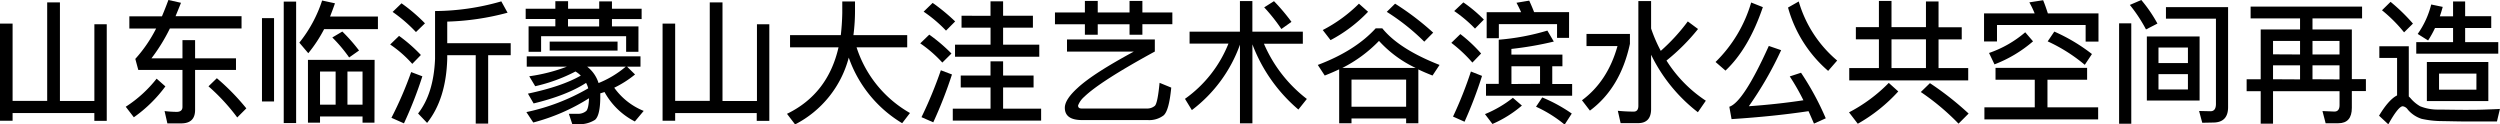 <svg xmlns="http://www.w3.org/2000/svg" viewBox="0 0 679.17 33.8"><title>资源 66</title><g id="图层_2" data-name="图层 2"><g id="图层_1-2" data-name="图层 1"><path d="M29,6.59V32.83H25.63V30.71H3.42v2.09H0V6.41H3.42v21h9.4V.65h3.46V27.43h9.36V6.59Z"/><path d="M44.93,23.47a37.23,37.23,0,0,1-8.57,8.39L34.16,29a34.18,34.18,0,0,0,8.39-7.63ZM44,4.43C44.6,3,45.18,1.55,45.75,0l3.42.76c-.5,1.26-1,2.48-1.48,3.64H65.62V7.74H46.15a48.52,48.52,0,0,1-5,8.1h8.42V10.91H53v4.93H64.11V19H53V29.88c0,2.41-1.26,3.64-3.78,3.64H45.47l-.76-3.35a27,27,0,0,0,3.31.22c1,0,1.55-.47,1.55-1.33V19h-12L36.76,16a37.52,37.52,0,0,0,5.65-8.24H35.14V4.43Zm22.93,25-2.48,2.48a53.94,53.94,0,0,0-7.81-8.46l2.27-2.2A60.89,60.89,0,0,1,66.92,29.44Z"/><path d="M74.45,4.93V27.57H71.17V4.93Zm6-4.5v33H77.08V.43Zm3.28,14-2.41-2.84A36.13,36.13,0,0,0,87.51.14L91,.9c-.43,1.26-.9,2.45-1.33,3.6h13V7.92H88.05A37.14,37.14,0,0,1,83.77,14.43Zm18,18.9H98.49V31.64H86.94v1.69H83.66V16.27h18.11Zm-10.55-4.9v-9H86.94v9Zm6.33-14.69-2.66,1.87a39.36,39.36,0,0,0-4.57-5.43L93,8.57A46.1,46.1,0,0,1,97.56,13.75ZM94.39,28.44h4.1v-9h-4.1Z"/><path d="M114.34,14.94,112,17.35A32.08,32.08,0,0,0,106,12.09l2.41-2.34A41.31,41.31,0,0,1,114.34,14.94Zm.4,5.79a108.53,108.53,0,0,1-5,12.78L106.34,32a99.36,99.36,0,0,0,5.36-12.42Zm.72-14.4L113,8.71a39.65,39.65,0,0,0-6.34-5.47L109.08.9A45.47,45.47,0,0,1,115.45,6.34Zm22.43-2.88A70,70,0,0,1,121.5,5.87v5.87h17.24V15h-6.12V33.58h-3.38V15H121.5v1q-.32,10.91-5.47,17.39l-2.45-2.56c2.81-3.6,4.36-8.53,4.61-14.83V3a66,66,0,0,0,18-2.63Z"/><path d="M173.44,14.07H170.1V9.83H147v4.25H143.6V7.16h7.27v-2h-8.06V2.38h8.06V.32h3.46V2.38h8.46v-2h3.46v2h8.06V5.18h-8.06v2h7.2ZM174,15.3v2.81h-3.64l2.16,2.12a28.28,28.28,0,0,1-5.65,3.6,18.16,18.16,0,0,0,8,6.3L172.47,33a19.52,19.52,0,0,1-8.24-8c-.4.14-.79.25-1.15.36,0,.29,0,.54,0,.83,0,3.46-.5,5.58-1.44,6.37a8,8,0,0,1-4.61,1.19c-.5,0-1,0-1.55,0l-.94-2.84h2.34a3.36,3.36,0,0,0,2.38-.76q.65-.65.76-3.46a53.65,53.65,0,0,1-15.15,6.59L143,30.45A56.67,56.67,0,0,0,159.8,24a6,6,0,0,0-.58-1.48c-3.56,2.3-8.31,4.14-14.25,5.58l-1.55-2.66c6.12-1.3,10.91-2.92,14.36-4.9a7.31,7.31,0,0,0-1.44-1.12,45,45,0,0,1-10.94,4l-1.62-2.7A46.67,46.67,0,0,0,154,18.11H143.1V15.3Zm-6.23-4v2.45H149.33V11.3Zm-5-6.12h-8.46v2h8.46Zm-.18,17.39A27.15,27.15,0,0,0,170,18.11H159.51A9,9,0,0,1,162.61,22.57Z"/><path d="M209,6.59V32.83h-3.42V30.71H183.42v2.09H180V6.41h3.42v21h9.4V.65h3.46V27.43h9.36V6.59Z"/><path d="M228.42,9.54c.22-1.91.36-3.92.4-6V.4h3.46V2.74a51.44,51.44,0,0,1-.43,6.8h14.61v3.31H232.7a31.62,31.62,0,0,0,14.51,17.85l-2.12,2.77a33.76,33.76,0,0,1-14.51-17.82A28.56,28.56,0,0,1,216,33.8l-2.2-2.88c7.42-3.6,12.09-9.65,14-18.07H214.63V9.54Z"/><path d="M258.48,14.54,256,17a34.38,34.38,0,0,0-6-5.22l2.45-2.37A45,45,0,0,1,258.48,14.54Zm.14,5.69a119.21,119.21,0,0,1-5.08,13l-3.2-1.4a114.51,114.51,0,0,0,5.26-12.74Zm.86-14.4L257,8.32a36.55,36.55,0,0,0-6.08-5.15L253.37.79A51.37,51.37,0,0,1,259.49,5.83Zm9.61,14.69V16.67h3.42v3.85h8.28v3.24h-8.28v5.76h10.33v3.24h-24V29.52H269.1V23.76H261V20.52Zm0-16.23V.36h3.42V4.28h8.1V7.52h-8.1v4.61h9.83v3.28H259.45V12.13h9.65V7.52h-7.88V4.28Z"/><path d="M294.73,3.38V.25h3.49V3.38h8.64V.25h3.49V3.38h8.14v3.2h-8.14V9.43h-3.49V6.59h-8.64V9.43h-3.49V6.59H286.6V3.38Zm19,7.34V14q-14.85,8.1-19.19,12.31a6,6,0,0,0-1.66,2.34c0,.54.29.83.94.83h17.67a3.2,3.2,0,0,0,2.23-.72q.76-.65,1.3-6.26l3.17,1.3c-.4,4.17-1.08,6.69-2.09,7.56a6.47,6.47,0,0,1-4.28,1.26H294c-3.17,0-4.72-1.12-4.72-3.35,0-1.51,1.19-3.31,3.49-5.4,3-2.77,8.14-6,15.26-9.86H289.87V10.73Z"/><path d="M336.85,8.6V.29h3.38V8.6h13.71v3.28H343.37a37.58,37.58,0,0,0,11.66,15l-2.3,2.88a43.42,43.42,0,0,1-12.49-17.71V33.51h-3.38V12.13a38.57,38.57,0,0,1-13.07,17.78l-1.87-3.06a33.65,33.65,0,0,0,11.81-15H323.17V8.6Zm14-2.66-2.74,1.94A47.39,47.39,0,0,0,343.44,2L346.1.32A52.15,52.15,0,0,1,350.85,5.94Z"/><path d="M359.89,20.52,358,17.64q10.15-3.83,15.73-9.94h1.8q4.54,5.62,15.55,9.94l-1.91,2.88c-1.37-.54-2.66-1.08-3.85-1.66V33.48H382v-1.3H367.16v1.3h-3.35V18.83C362.52,19.44,361.22,20,359.89,20.52ZM371.66,3.2a39.51,39.51,0,0,1-10.19,7.7l-2.12-2.74A39.68,39.68,0,0,0,369.18,1Zm3,7.88a37,37,0,0,1-10,7.38h19.94A31.72,31.72,0,0,1,374.61,11.09ZM382,29V21.63H367.16V29Zm7.38-20.16-2.45,2.48a59,59,0,0,0-10.19-8.1L379,1A73,73,0,0,1,389.34,8.86Z"/><path d="M402.37,14.54,400,17a38.57,38.57,0,0,0-5.72-5.36l2.45-2.38A39.05,39.05,0,0,1,402.37,14.54Zm.25,6.08a114.77,114.77,0,0,1-4.75,12.45l-3.13-1.4a105.64,105.64,0,0,0,4.86-12.24Zm.5-15.3-2.41,2.45A35.64,35.64,0,0,0,395.06,3L397.55.65A37.81,37.81,0,0,1,403.13,5.33Zm10.33,23.36a31.68,31.68,0,0,1-8,5L403.42,31A30.85,30.85,0,0,0,411,26.57Zm8.67-17.39a91.46,91.46,0,0,1-11.52,2v1.55h13.86V18H421.7v4.82h5.4V26H403.7V22.79h3.46v-12a63.71,63.71,0,0,0,13.21-2.48Zm4.14-1H423V6.55H407.19v3.82h-3.31V3.31h9.36c-.4-.9-.83-1.76-1.26-2.56l3.46-.58c.43.94.9,2,1.33,3.13h9.5Zm-7.88,12.49V18h-7.77v4.82ZM427,30.85l-1.94,3a34.79,34.79,0,0,0-7.77-4.86l1.69-2.52A42.1,42.1,0,0,1,427,30.85Z"/><path d="M442.8,9.21v2.7q-2.59,12-10.87,18.14l-2.16-2.81c4.68-3.46,7.88-8.39,9.65-14.72H431V9.21Zm18.5-1.33a55.06,55.06,0,0,1-8.57,8.57,35.93,35.93,0,0,0,10.69,10.91l-2.16,3.13a44.1,44.1,0,0,1-12.71-15.62V29.63c0,2.52-1.19,3.82-3.53,3.82h-4.75l-.76-3.35q2.27.22,4.32.22c.83,0,1.26-.54,1.26-1.55V.29h3.46V7.74a40.18,40.18,0,0,0,2.63,6.08,51.73,51.73,0,0,0,7.34-8Z"/><path d="M478.91,1.94q-3.83,11.28-10.15,17.24l-2.7-2.34A37.13,37.13,0,0,0,475.74.68ZM496,32.14l-3.2,1.44c-.5-1.15-1-2.3-1.48-3.38-6.26.94-13.21,1.66-20.91,2.16L469.8,29q3.83-1.24,10.73-16.52l3.35,1.15a96.06,96.06,0,0,1-8.78,15.23c5.11-.36,10.08-.9,14.83-1.62a60.3,60.3,0,0,0-3.71-6.48l3.06-1A76,76,0,0,1,496,32.14Zm3.1-15.69-2.45,2.81A35,35,0,0,1,485.75,2.05L488.66.4A33,33,0,0,0,499.1,16.45Z"/><path d="M515.7,24.84a44.34,44.34,0,0,1-11,8.78l-2.38-3.1a42.63,42.63,0,0,0,10.8-8ZM510.44,7.38V.25h3.42V7.38h9.36V.4h3.42v7h6.3v3.31h-6.3V18.5h8.06v3.35H502.38V18.5h8.06V10.69h-6.26V7.38ZM523.22,18.5V10.69h-9.36V18.5Zm11.59,12.35-2.74,2.74A64.68,64.68,0,0,0,521.82,25l2.48-2.41A82.39,82.39,0,0,1,534.81,30.85Z"/><path d="M556.34,3.64h13.75V11.3H566.6V6.8H542.52v4.46H539V3.64h13.75a25.54,25.54,0,0,0-1.44-3l3.74-.58C555.51,1.15,555.91,2.34,556.34,3.64ZM567,18.43v3.24H556.23v7.49H570v3.28H539.1V29.16h13.68V21.67H542.12V18.43Zm-14.69-7.2a35.5,35.5,0,0,1-10.47,6.26l-1.48-3.1a30.07,30.07,0,0,0,9.83-5.62Zm16,3.46-1.94,2.92a44.45,44.45,0,0,0-10.08-6.37l1.8-2.66A48.45,48.45,0,0,1,568.33,14.69Z"/><path d="M579,6.34V33.62h-3.31V6.34Zm7.09.07L583,8a40.27,40.27,0,0,0-4.39-6.66L581.72,0A38.06,38.06,0,0,1,586.11,6.41ZM597.56,9.9V27.32H583.23V9.9Zm-3.17,7.24V12.92h-8v4.21Zm0,3h-8V24.3h8Zm3.89,13.21-.86-3.2,3.1.07c1,0,1.48-.68,1.48-2V5.08H588.42V1.94H605.3V29.12c0,2.77-1.37,4.17-4.07,4.17Z"/><path d="M641.7,1.8V5H628.23V8h10.69v13.5h3.82v3.24h-3.82V29.3c0,2.77-1.22,4.18-3.67,4.18H631.8l-.86-3.31,3.24.14c.94,0,1.4-.61,1.4-1.76V24.77H617.51v8.82h-3.35V24.77h-3.82V21.53h3.82V8h10.69V5H611.42V1.8Zm-16.85,13V11.12h-7.34v3.64Zm0,6.77V17.75h-7.34v3.78Zm3.38-6.77h7.34V11.12h-7.34Zm7.34,6.77V17.75h-7.34v3.78Z"/><path d="M663.62,32.9a26.43,26.43,0,0,1-5.72-.61,8.17,8.17,0,0,1-3.78-2.52,2,2,0,0,0-1.37-.9c-.79,0-2.09,1.62-3.92,4.9l-2.52-2.34c1.8-3,3.46-4.79,4.9-5.51V15.73h-4.82V12.56h8V26.21a6.77,6.77,0,0,1,.5.5,9.83,9.83,0,0,0,2.59,2.16,12.73,12.73,0,0,0,4.82.9c2,0,4.43.07,7.24.07,1.76,0,3.56,0,5.4-.07s3.2-.11,4.21-.18L678.34,33H670C668.09,33,665.93,32.94,663.62,32.9Zm-8.1-26.49-2.41,2.38a39.24,39.24,0,0,0-6-6L649.44.5A50.36,50.36,0,0,1,655.52,6.41Zm4.1,4.57-2.81-1.76a23.71,23.71,0,0,0,3.67-8l3.13.65c-.25.9-.5,1.76-.79,2.56h3.6V.4h3.28v4h7.09V7.6h-7.09v3.85h9v3.13H656.42V11.45h10V7.6h-4.9A27.56,27.56,0,0,1,659.63,11ZM676,16.85V27.46h-16.7V16.85ZM672.77,20H662.61v4.36h10.15Z"/></g></g></svg>